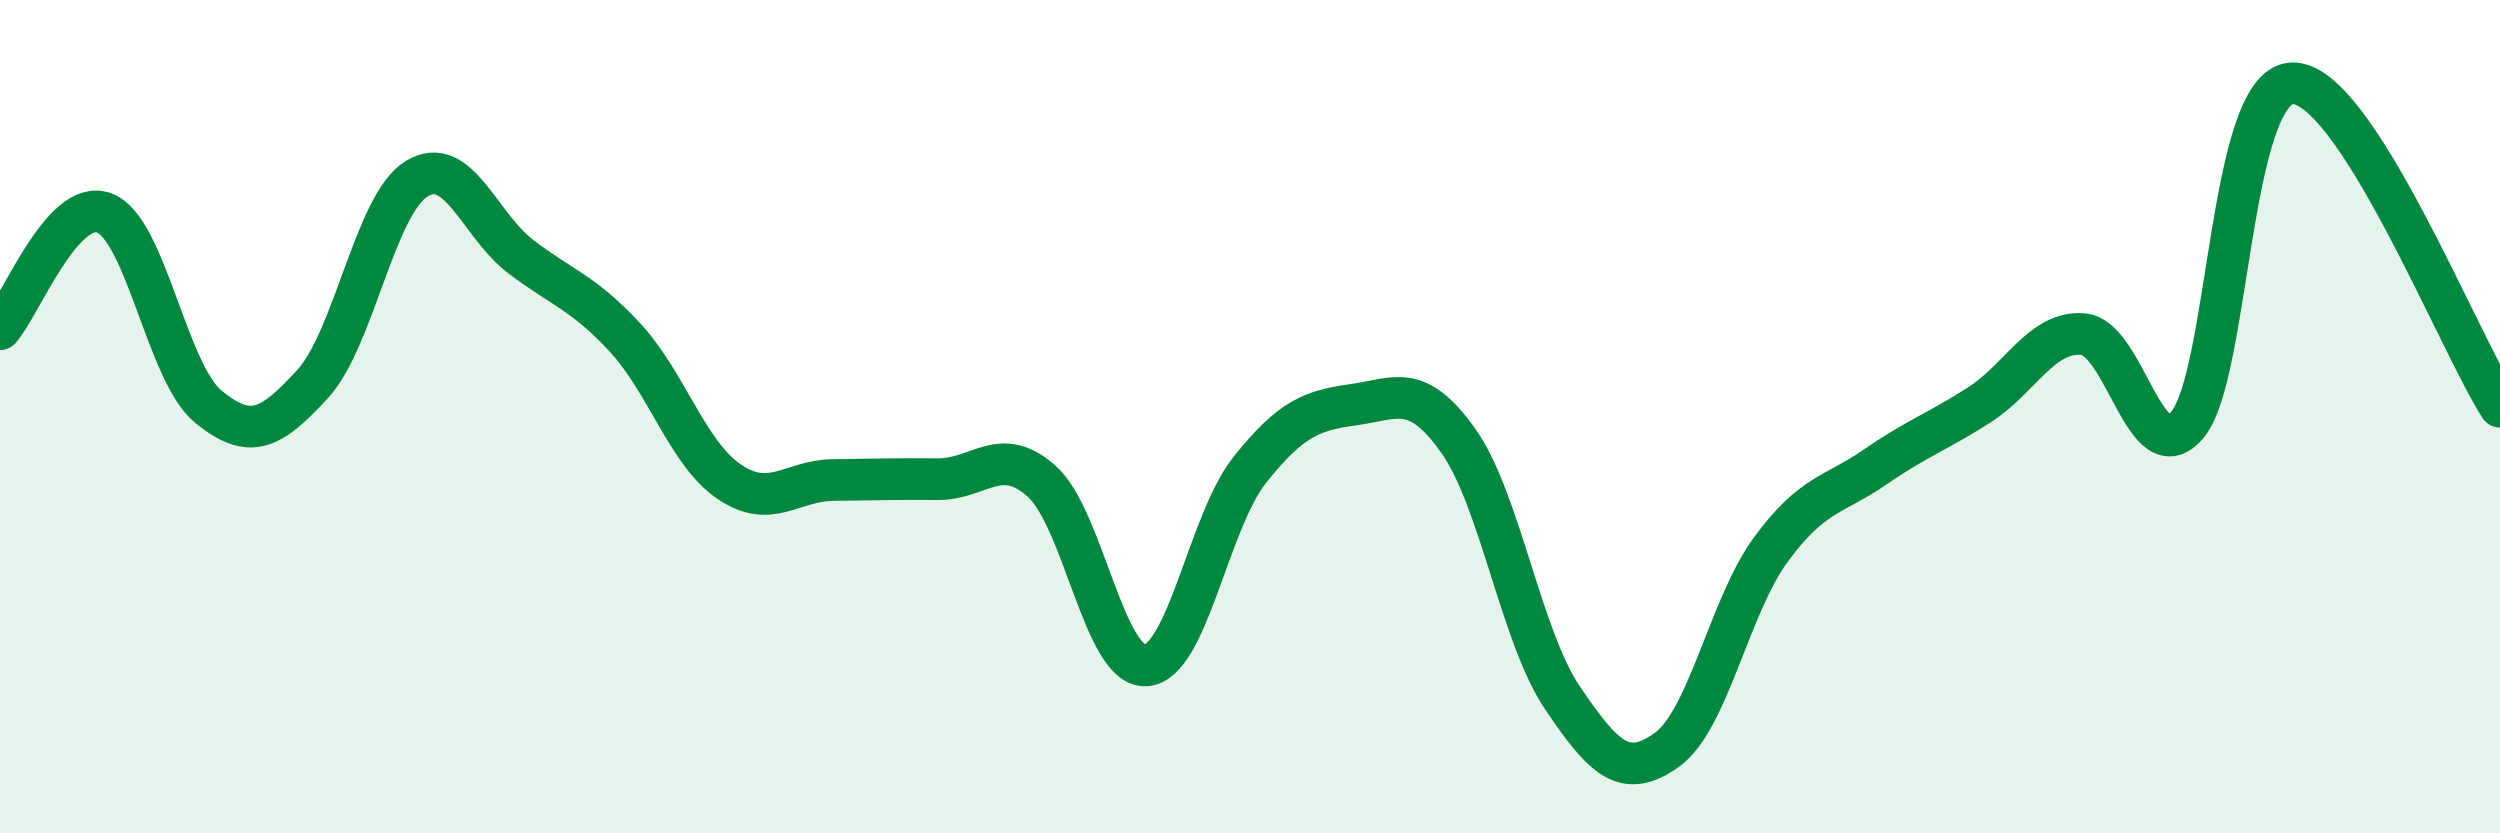 
    <svg width="60" height="20" viewBox="0 0 60 20" xmlns="http://www.w3.org/2000/svg">
      <path
        d="M 0,7.9 C 0.5,7.34 1.5,4.74 2.5,5.11 C 3.5,5.48 4,8.94 5,9.76 C 6,10.58 6.5,10.31 7.5,9.22 C 8.5,8.13 9,4.9 10,4.29 C 11,3.68 11.5,5.4 12.5,6.16 C 13.5,6.92 14,7.02 15,8.1 C 16,9.18 16.5,10.88 17.5,11.56 C 18.5,12.24 19,11.53 20,11.52 C 21,11.51 21.5,11.49 22.5,11.5 C 23.5,11.51 24,10.66 25,11.55 C 26,12.44 26.5,16.03 27.5,15.97 C 28.5,15.91 29,12.52 30,11.27 C 31,10.02 31.5,9.85 32.5,9.71 C 33.5,9.57 34,9.17 35,10.58 C 36,11.99 36.5,15.27 37.5,16.75 C 38.5,18.23 39,18.71 40,18 C 41,17.29 41.5,14.55 42.5,13.19 C 43.5,11.83 44,11.9 45,11.21 C 46,10.52 46.5,10.36 47.5,9.72 C 48.5,9.08 49,7.93 50,8.02 C 51,8.11 51.5,11.39 52.5,10.19 C 53.5,8.99 53.5,2.09 55,2 C 56.5,1.91 59,8.21 60,9.76L60 20L0 20Z"
        fill="#008740"
        opacity="0.1"
        stroke-linecap="round"
        stroke-linejoin="round"
      />
      <path
        d="M 0,7.9 C 0.5,7.34 1.5,4.74 2.5,5.11 C 3.5,5.48 4,8.94 5,9.76 C 6,10.58 6.5,10.31 7.5,9.22 C 8.5,8.13 9,4.9 10,4.29 C 11,3.68 11.5,5.4 12.5,6.16 C 13.5,6.92 14,7.02 15,8.1 C 16,9.18 16.5,10.88 17.5,11.56 C 18.5,12.24 19,11.53 20,11.52 C 21,11.51 21.5,11.49 22.5,11.5 C 23.5,11.51 24,10.66 25,11.55 C 26,12.44 26.5,16.03 27.5,15.97 C 28.5,15.91 29,12.52 30,11.27 C 31,10.02 31.5,9.85 32.5,9.71 C 33.5,9.57 34,9.17 35,10.58 C 36,11.99 36.5,15.27 37.5,16.75 C 38.5,18.23 39,18.71 40,18 C 41,17.29 41.5,14.55 42.5,13.19 C 43.5,11.83 44,11.9 45,11.21 C 46,10.52 46.5,10.36 47.5,9.72 C 48.5,9.08 49,7.93 50,8.02 C 51,8.11 51.5,11.39 52.5,10.19 C 53.5,8.99 53.5,2.09 55,2 C 56.5,1.91 59,8.21 60,9.76"
        stroke="#008740"
        stroke-width="1"
        fill="none"
        stroke-linecap="round"
        stroke-linejoin="round"
      />
    </svg>
  